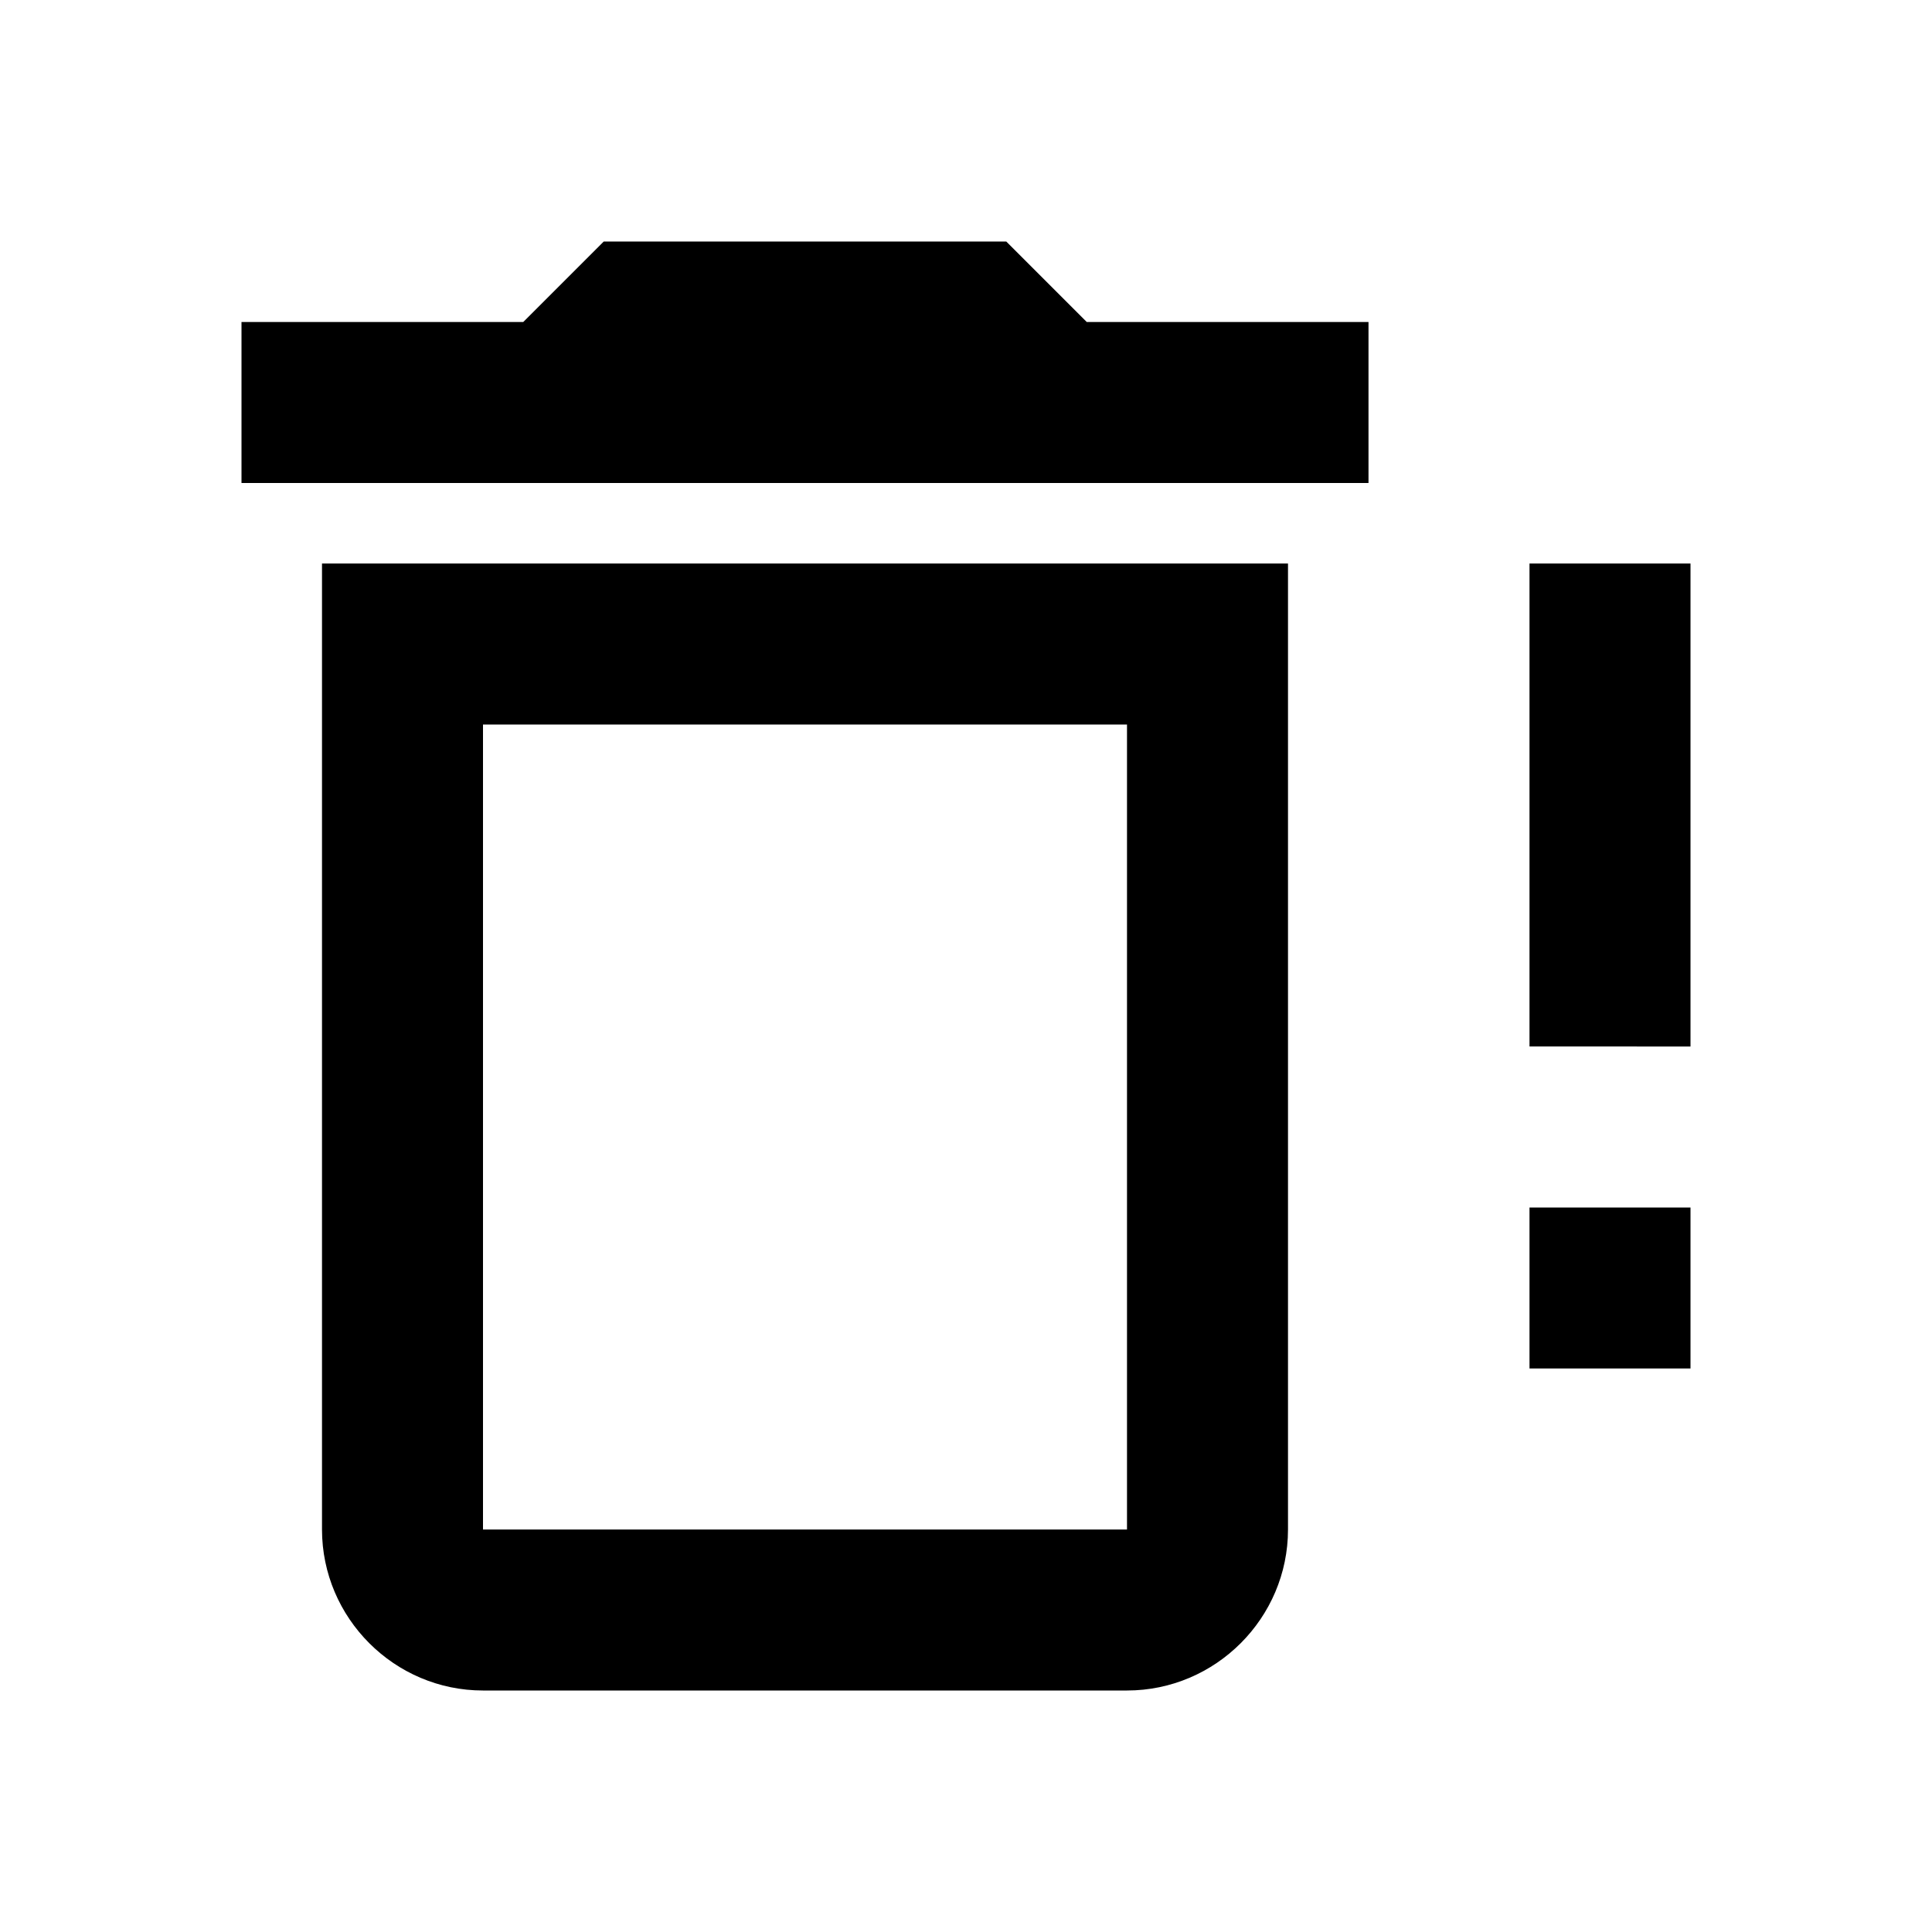 <?xml version="1.0" encoding="utf-8"?>
<!-- Generator: www.svgicons.com -->
<svg xmlns="http://www.w3.org/2000/svg" width="800" height="800" viewBox="0 0 24 24">
<path fill="currentColor" d="M4 19V7h12v12c0 1.1-.9 2-2 2H6c-1.1 0-2-.9-2-2M6 9v10h8V9zm7.5-5H17v2H3V4h3.5l1-1h5zM19 17v-2h2v2zm0-4V7h2v6z"/>
</svg>